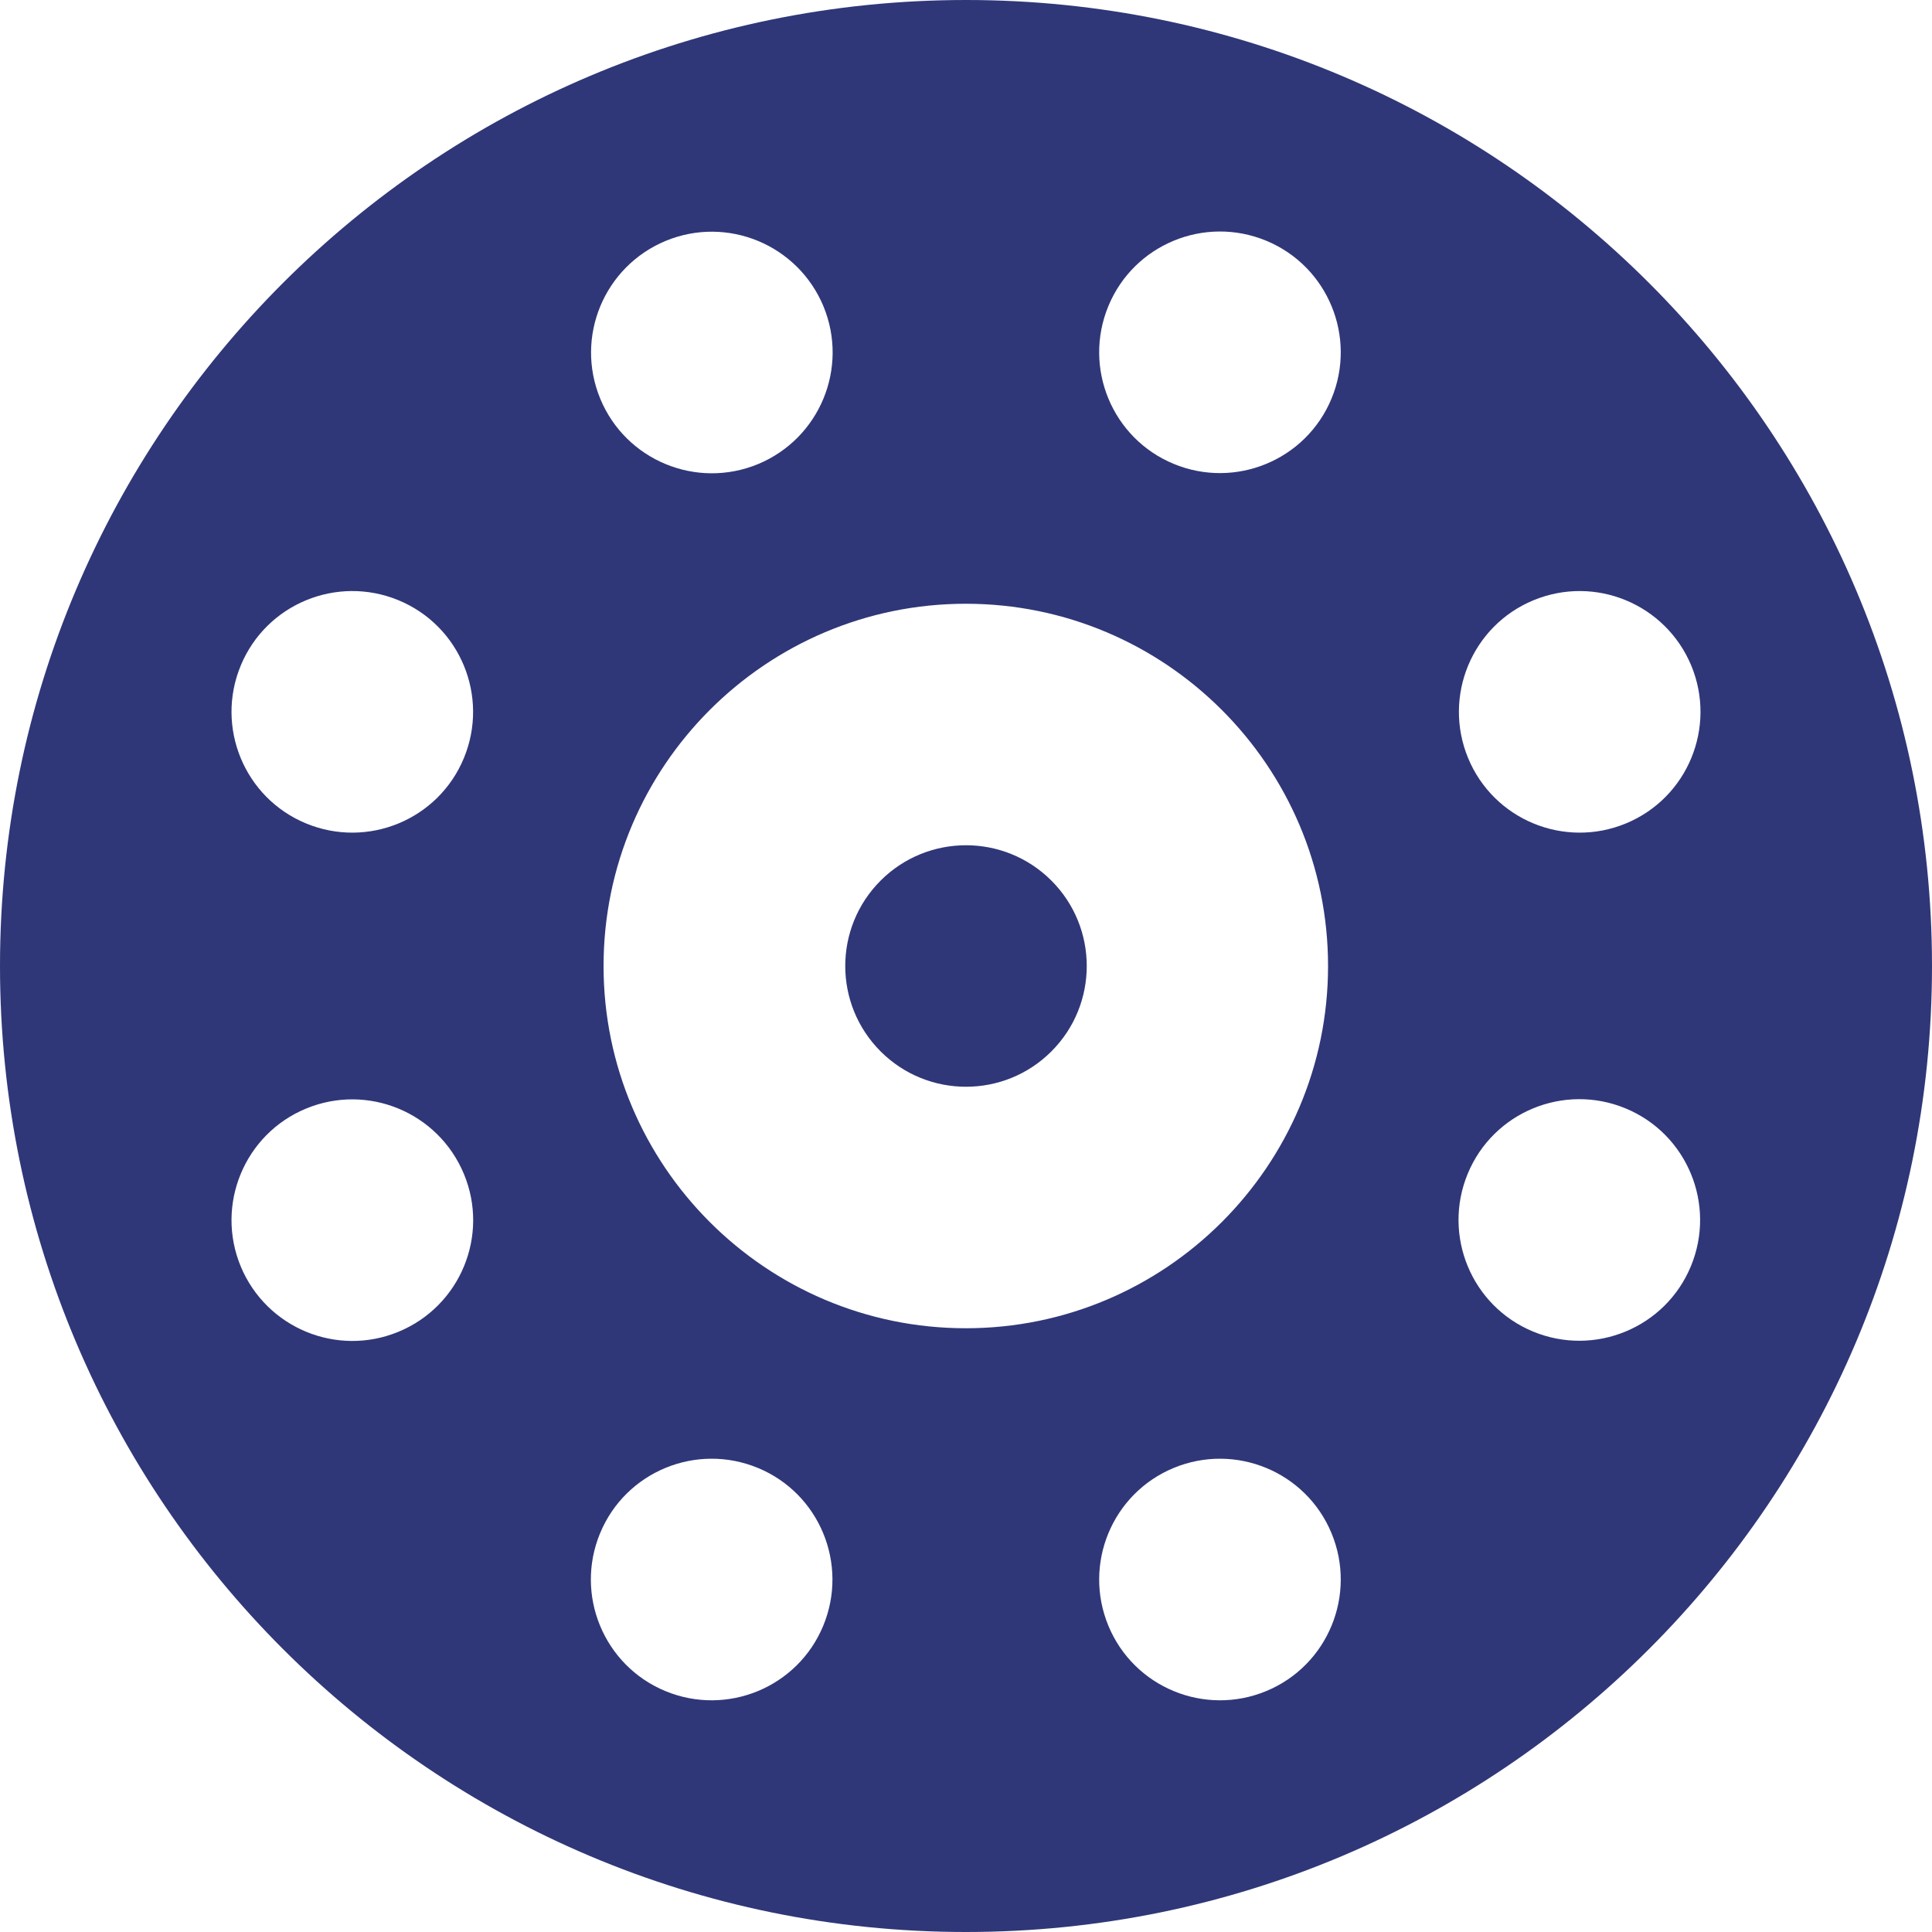 <?xml version="1.0" encoding="UTF-8"?><svg id="Lager_2" xmlns="http://www.w3.org/2000/svg" viewBox="0 0 100 100"><defs><style>.cls-1{fill:#2f3778;}</style></defs><g id="Lager_1-2"><g><path class="cls-1" d="M45.58,45.58c-2.44,2.44-2.44,6.4,0,8.84,2.44,2.44,6.4,2.44,8.84,0,2.44-2.44,2.44-6.4,0-8.84-2.44-2.44-6.4-2.44-8.84,0Z"/><path class="cls-1" d="M50,0C22.39,0,0,22.39,0,50s22.39,50,50,50,50-22.39,50-50S77.61,0,50,0Zm29.37,31.07c3.19-1.32,6.84,.19,8.17,3.38,1.32,3.19-.19,6.85-3.38,8.17s-6.85-.19-8.17-3.38c-1.32-3.19,.19-6.85,3.38-8.17ZM34.45,12.47c3.19-1.32,6.84,.19,8.17,3.38,1.32,3.19-.19,6.84-3.38,8.17-3.19,1.32-6.85-.19-8.17-3.38-1.32-3.19,.19-6.84,3.38-8.17Zm-13.82,56.46c-3.19,1.32-6.84-.19-8.17-3.38-1.32-3.19,.19-6.85,3.38-8.17,3.19-1.32,6.84,.19,8.17,3.38s-.19,6.85-3.38,8.17Zm3.38-29.69c-1.32,3.19-4.98,4.7-8.17,3.38s-4.7-4.98-3.38-8.17c1.32-3.19,4.98-4.7,8.17-3.38,3.19,1.32,4.7,4.98,3.38,8.17Zm18.6,44.91c-1.32,3.19-4.98,4.7-8.17,3.38-3.19-1.32-4.7-4.98-3.38-8.17,1.32-3.19,4.98-4.7,8.17-3.38,3.19,1.32,4.7,4.98,3.38,8.17Zm-11.37-34.15c0-10.34,8.41-18.75,18.75-18.75s18.75,8.41,18.75,18.75-8.41,18.75-18.75,18.75-18.75-8.41-18.75-18.75Zm34.3,37.53c-3.19,1.32-6.85-.19-8.17-3.38-1.32-3.19,.19-6.85,3.38-8.17s6.85,.19,8.17,3.38c1.32,3.19-.19,6.85-3.38,8.17Zm3.38-66.9c-1.32,3.19-4.98,4.7-8.17,3.38-3.19-1.32-4.7-4.98-3.38-8.17,1.32-3.19,4.98-4.7,8.17-3.38,3.19,1.32,4.7,4.98,3.38,8.17Zm18.6,44.91c-1.32,3.19-4.98,4.7-8.17,3.38-3.19-1.32-4.7-4.98-3.38-8.17s4.98-4.7,8.17-3.38,4.7,4.98,3.38,8.17Z"/></g></g></svg>